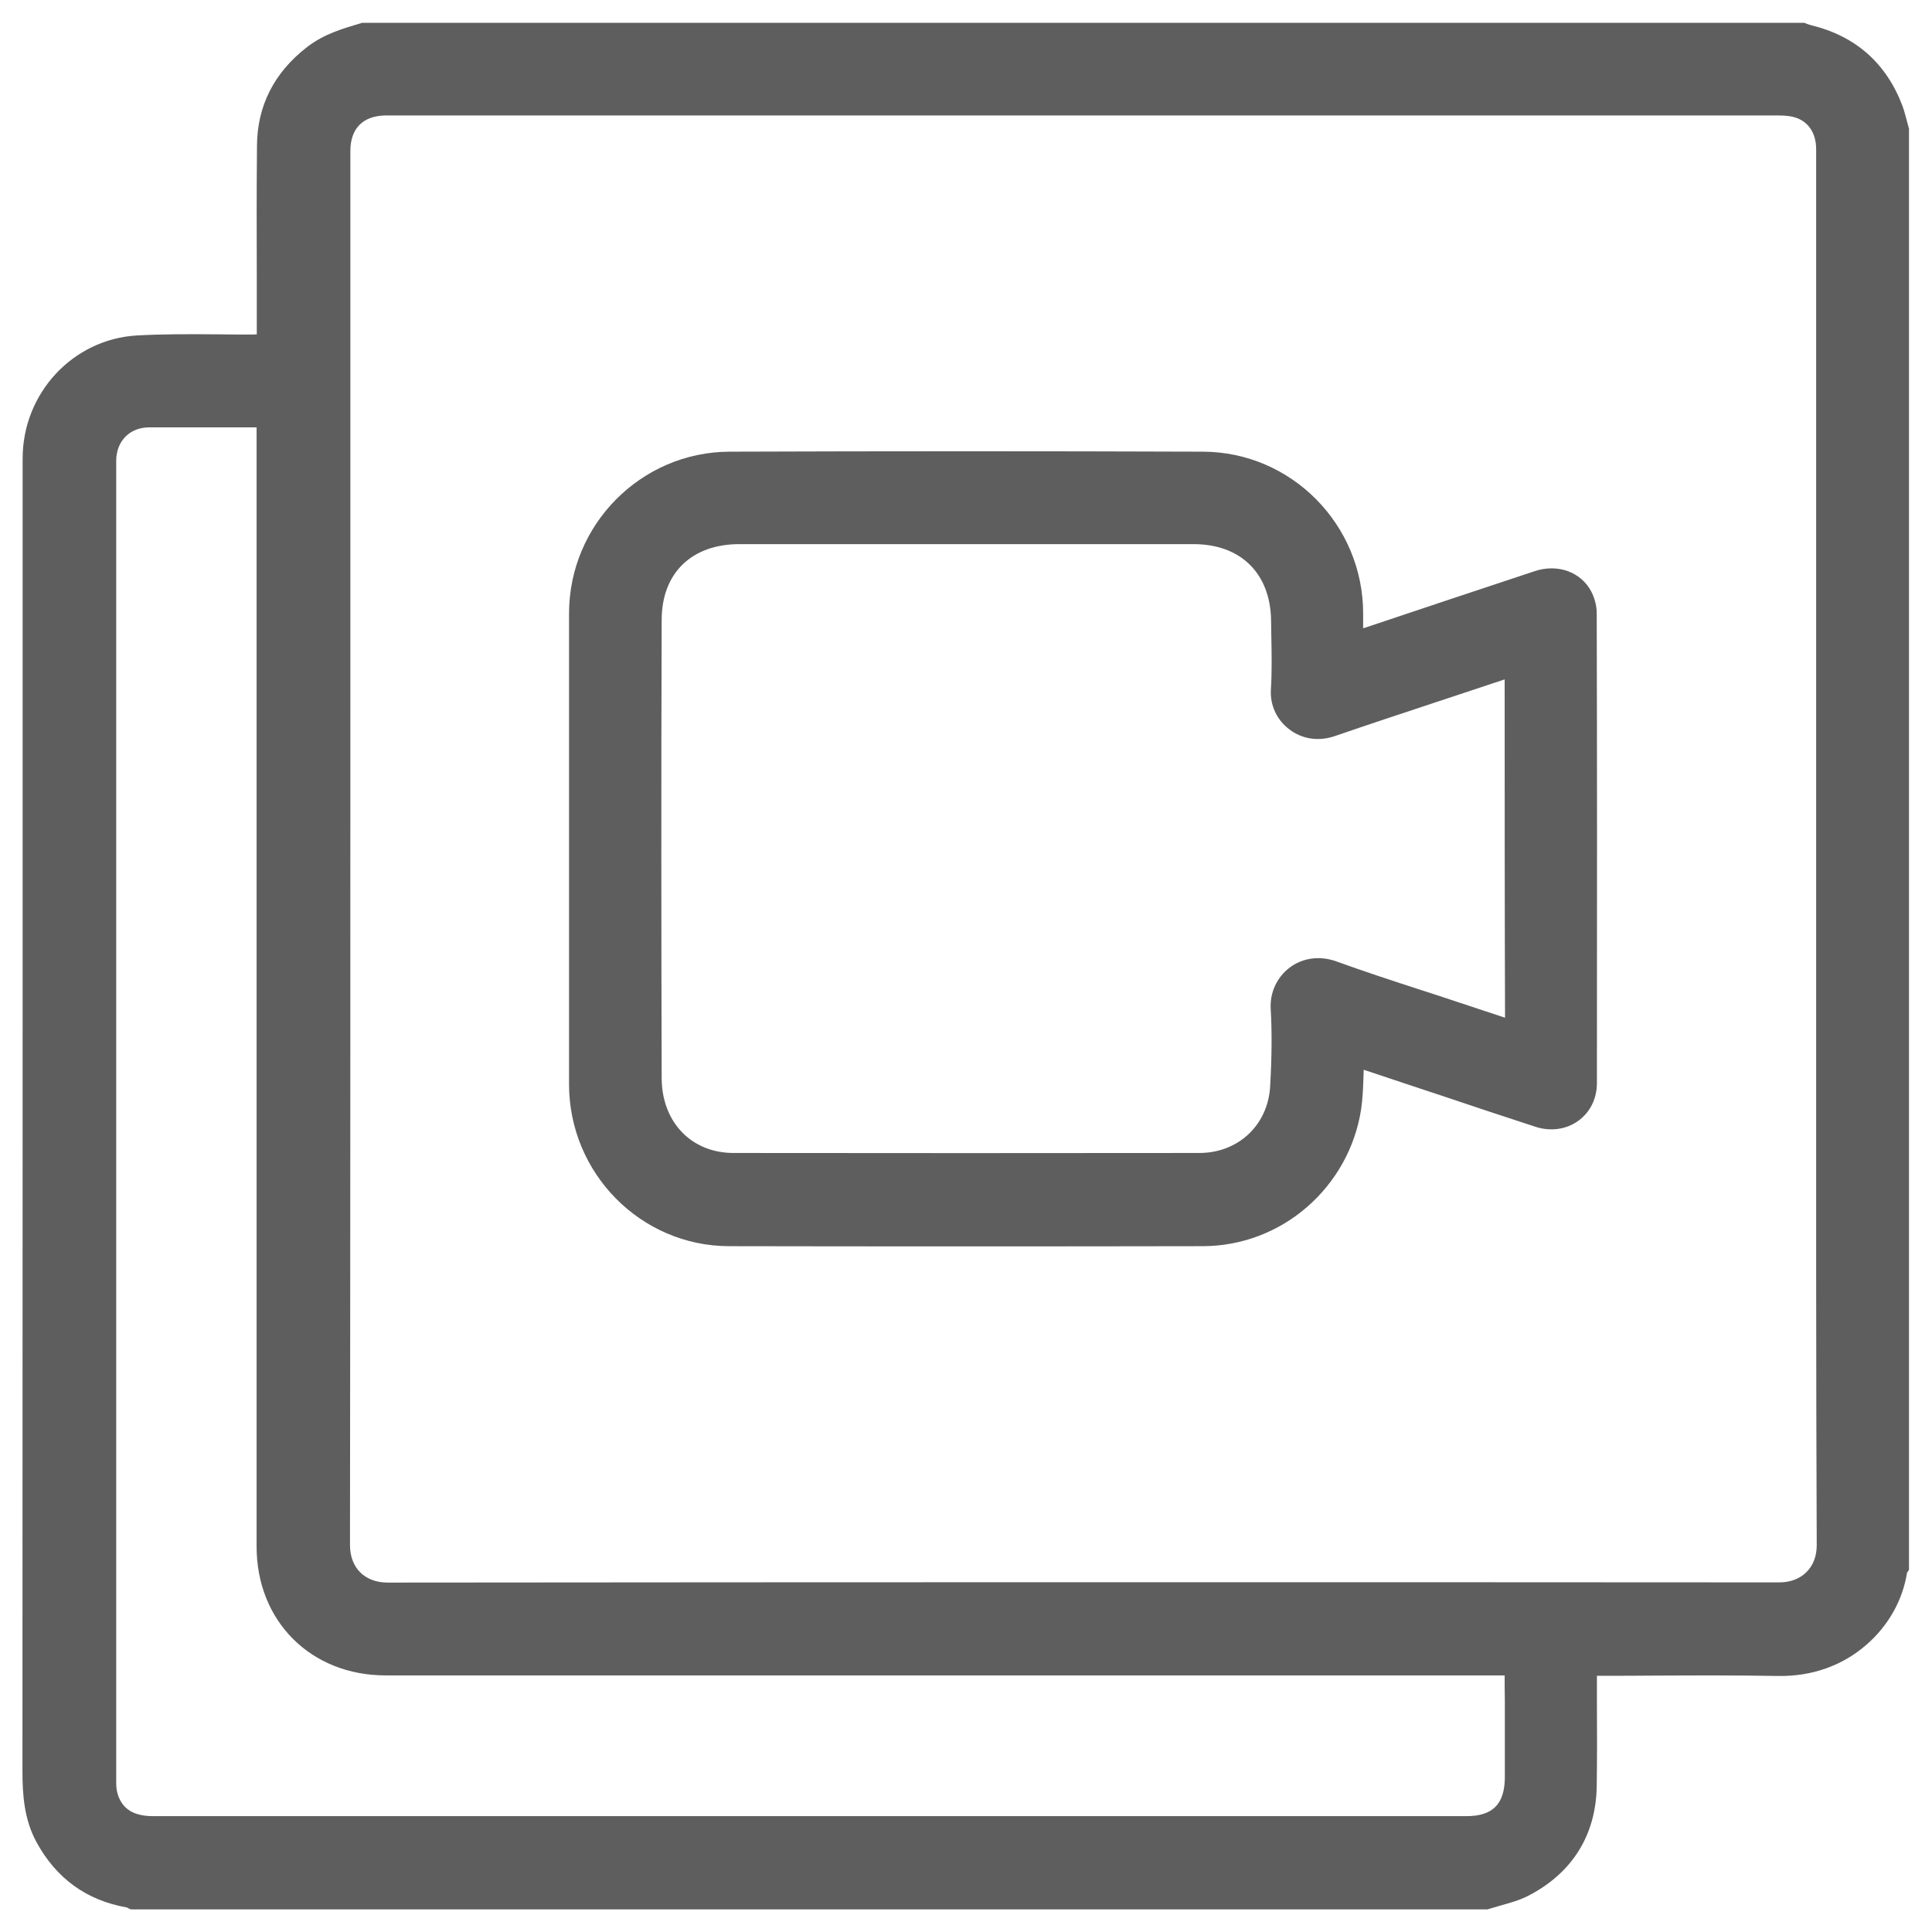 <?xml version="1.0" encoding="utf-8"?>
<!-- Generator: Adobe Illustrator 25.4.1, SVG Export Plug-In . SVG Version: 6.00 Build 0)  -->
<svg version="1.1" id="Layer_1" xmlns="http://www.w3.org/2000/svg" xmlns:xlink="http://www.w3.org/1999/xlink" x="0px" y="0px"
	 viewBox="0 0 1024 1024" style="enable-background:new 0 0 1024 1024;" xml:space="preserve">
<style type="text/css">
	.st0{fill:#5F5E5E;}
</style>
<g id="Layer_2_00000050652353283563025000000003921284435319053231_">
</g>
<g>
	<path class="st0" d="M1011.8,68.2c-0.3-1.1-0.6-2.2-0.9-3.3c-0.8-2.9-1.5-5.9-2.6-8.9c-8.6-22.6-24.9-37-48.6-42.7
		c-0.9-0.2-1.7-0.6-2.6-0.9l-0.7-0.3H191.8l-0.5,0.2c-9.2,2.7-19.6,5.7-28.5,12.6c-17.6,13.6-26.5,31.3-26.6,52.5
		c-0.2,23.3-0.2,47-0.1,69.9c0,9.3,0,18.6,0,27.9v2c-0.7,0-1.3,0.1-1.9,0.1c-6.3,0-12.8,0-19.1-0.1c-14-0.1-28.4-0.2-42.6,0.6
		C38.6,179.8,12,208.4,12,243c0,228,0,463.8-0.1,695.8c0,12.4,0.9,25.5,7.4,37.5c10.5,19.3,26.6,31,48,34.7c0.1,0.1,0.2,0.1,0.3,0.2
		c0.3,0.2,0.7,0.3,1,0.5l0.7,0.3h719.2l0.6-0.2c2-0.6,4.1-1.2,6.1-1.8c5-1.4,10.2-2.8,15-5.3c23.3-12.1,35.8-32.3,36.1-58.3
		c0.2-14.6,0.2-28.9,0.1-44c0-4.7,0-9.5,0-14.2h1.8c9.7,0,19.4,0,29-0.1c21.4-0.1,43.5-0.2,65.2,0.2c17.8,0.3,34.1-5.4,46.9-16.6
		c11.6-10.1,19.2-23.6,21.5-38.3c0.1-0.1,0.1-0.1,0.2-0.2l0.8-1.1V68.8L1011.8,68.2z M204.4,888h593.1c0,4.4,0,8.7,0.1,13
		c0,4.6,0,9.1,0,13.7c0,9,0,18.3,0,27.4c-0.1,14.1-6.4,20.5-20.4,20.5h-696c-10.3,0-16.3-3.7-18.8-11.6l0-0.1
		c-0.5-1.5-0.8-3.4-0.8-5.8V244.2c0-9.7,6.3-16.8,15.6-17.6c0.9-0.1,2-0.1,3-0.1H136v593.2C136,859.3,164.8,888,204.4,888z
		 M205.5,838.8c-12.2,0-20-7.8-20-19.9c0.2-161.8,0.2-326.3,0.2-485.3c0-40.5,0-81,0-121.5V79.8c0.1-11.7,6.6-18.3,18.3-18.6h737.9
		c2.9,0,6.2,0.1,9,0.9c7.4,2,11.7,8.3,11.7,17V450c0,27.3,0,54.7,0,82c0,94.1-0.1,191.3,0.3,287.1c0,11.7-8,19.6-19.8,19.6
		c-122.3-0.1-245.6-0.1-368.8-0.1C451,838.6,327.8,838.7,205.5,838.8z"/>
	<path class="st0" d="M843.4,313.5c-5.5-10.4-17.8-14.8-29.9-10.8c-29.9,9.9-59.6,19.8-89.4,29.8c-0.5,0.2-1.1,0.3-1.6,0.5v-7.8
		c0-47.2-38.1-85.7-85-85.8c-83.2-0.3-167.7-0.3-250.9,0c-46.9,0.2-85,38.7-85,85.8v249.4c0,47.3,38,85.8,84.8,85.9
		c41.7,0.1,83.7,0.1,125.7,0.1s84,0,125.7-0.1c20.1-0.1,39.6-7.4,55-20.8c15.3-13.3,25.5-31.6,28.6-51.6c0.9-6,1.1-12.1,1.3-18.1
		c0-1,0.1-2,0.1-3c5.3,1.8,10.6,3.5,15.9,5.3l0.6,0.2c8.9,3,17.9,5.9,26.8,8.9c15.7,5.3,32,10.7,48,15.9c7.9,2.5,16.2,1.3,22.5-3.3
		c6.3-4.6,9.8-11.8,9.8-19.9c0.1-93,0.1-174.2-0.1-248.5C846.4,321.5,845.3,317.2,843.4,313.5z M673.5,534.8
		c0.7,12.1,0.6,25.5-0.3,41.1c-1.2,20.4-16.9,35.2-37.5,35.2c-81.9,0.1-164.9,0.1-246.9,0c-22.3,0-38-16.3-38.1-39.6
		c-0.2-72.1-0.3-157.3,0-243.1c0.1-24.7,15.9-40,41.2-40h240.7c25.1,0,40.8,15.6,41.1,40.6c0,2.3,0.1,4.6,0.1,7
		c0.2,9.7,0.4,19.8-0.2,29.5c-0.5,8.2,3.1,16.1,9.8,21.1c6.8,5.2,15.6,6.5,24.2,3.5c17.7-6.1,35.9-12.1,53.4-17.9
		c6.3-2.1,12.6-4.2,19-6.3c5.8-1.9,11.5-3.8,17.5-5.8c0,58.8,0,119.3,0.2,179.3c-3.4-1.1-6.9-2.3-10.3-3.4
		c-5.1-1.7-10.2-3.4-15.4-5.1c-6.2-2.1-12.4-4.1-18.6-6.1c-14.8-4.8-30.1-9.8-45-15.2c-8.8-3.2-17.8-2-24.8,3.2
		C676.7,518,673,526.2,673.5,534.8z"/>
</g>
</svg>
